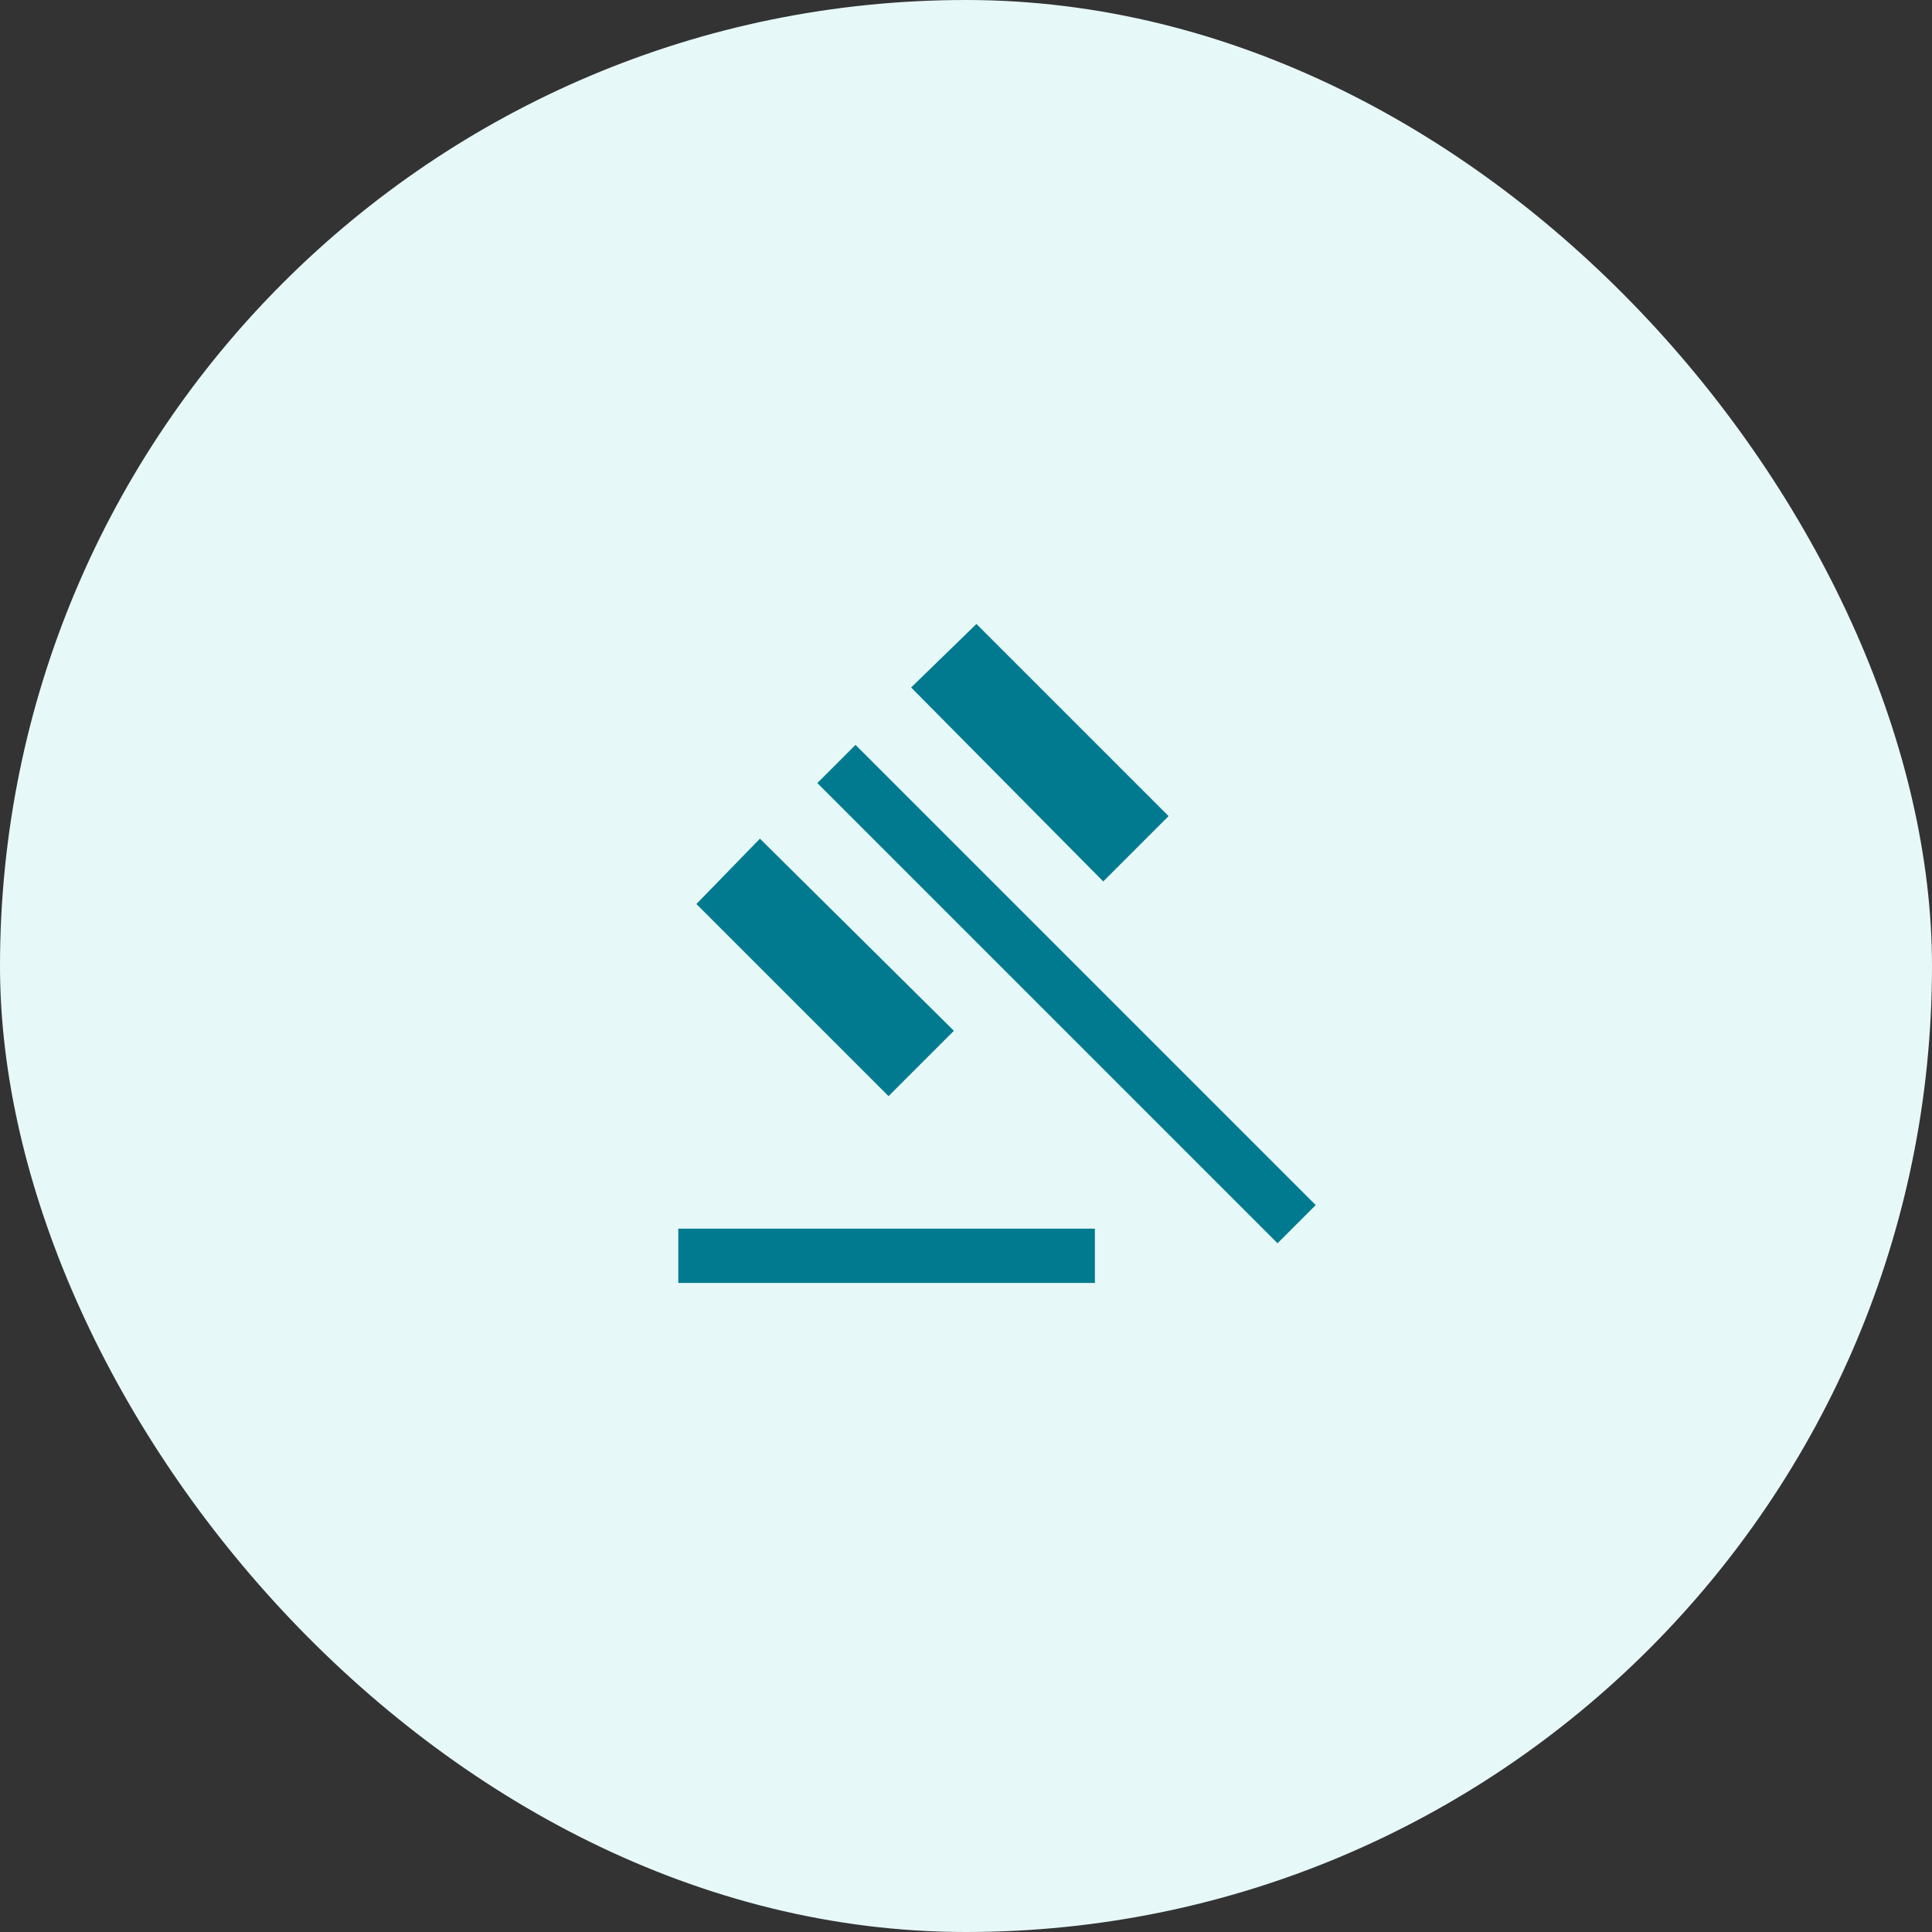 <svg width="200" height="200" viewBox="0 0 200 200" fill="none" xmlns="http://www.w3.org/2000/svg">
<rect x="0" y="0" width="200" height="200" fill="#333333" stroke="none"/>
<rect width="200" height="200" rx="100" fill="#E7F8F8"/>
<mask id="mask0_772_3879" style="mask-type:alpha" maskUnits="userSpaceOnUse" x="55" y="55" width="90" height="90">
<rect x="55" y="55" width="90" height="90" fill="#D9D9D9"/>
</mask>
<g mask="url(#mask0_772_3879)">
<path d="M70.217 132.812V127.187H113.342V132.812H70.217ZM91.981 113.471L72.092 93.582L78.668 86.818L98.745 106.707L91.981 113.471ZM114.207 91.245L94.318 71.168L101.082 64.592L120.971 84.481L114.207 91.245ZM132.25 128.702L84.611 81.062L88.563 77.111L136.202 124.75L132.25 128.702Z" fill="#017A8F"/>
</g>
</svg>
